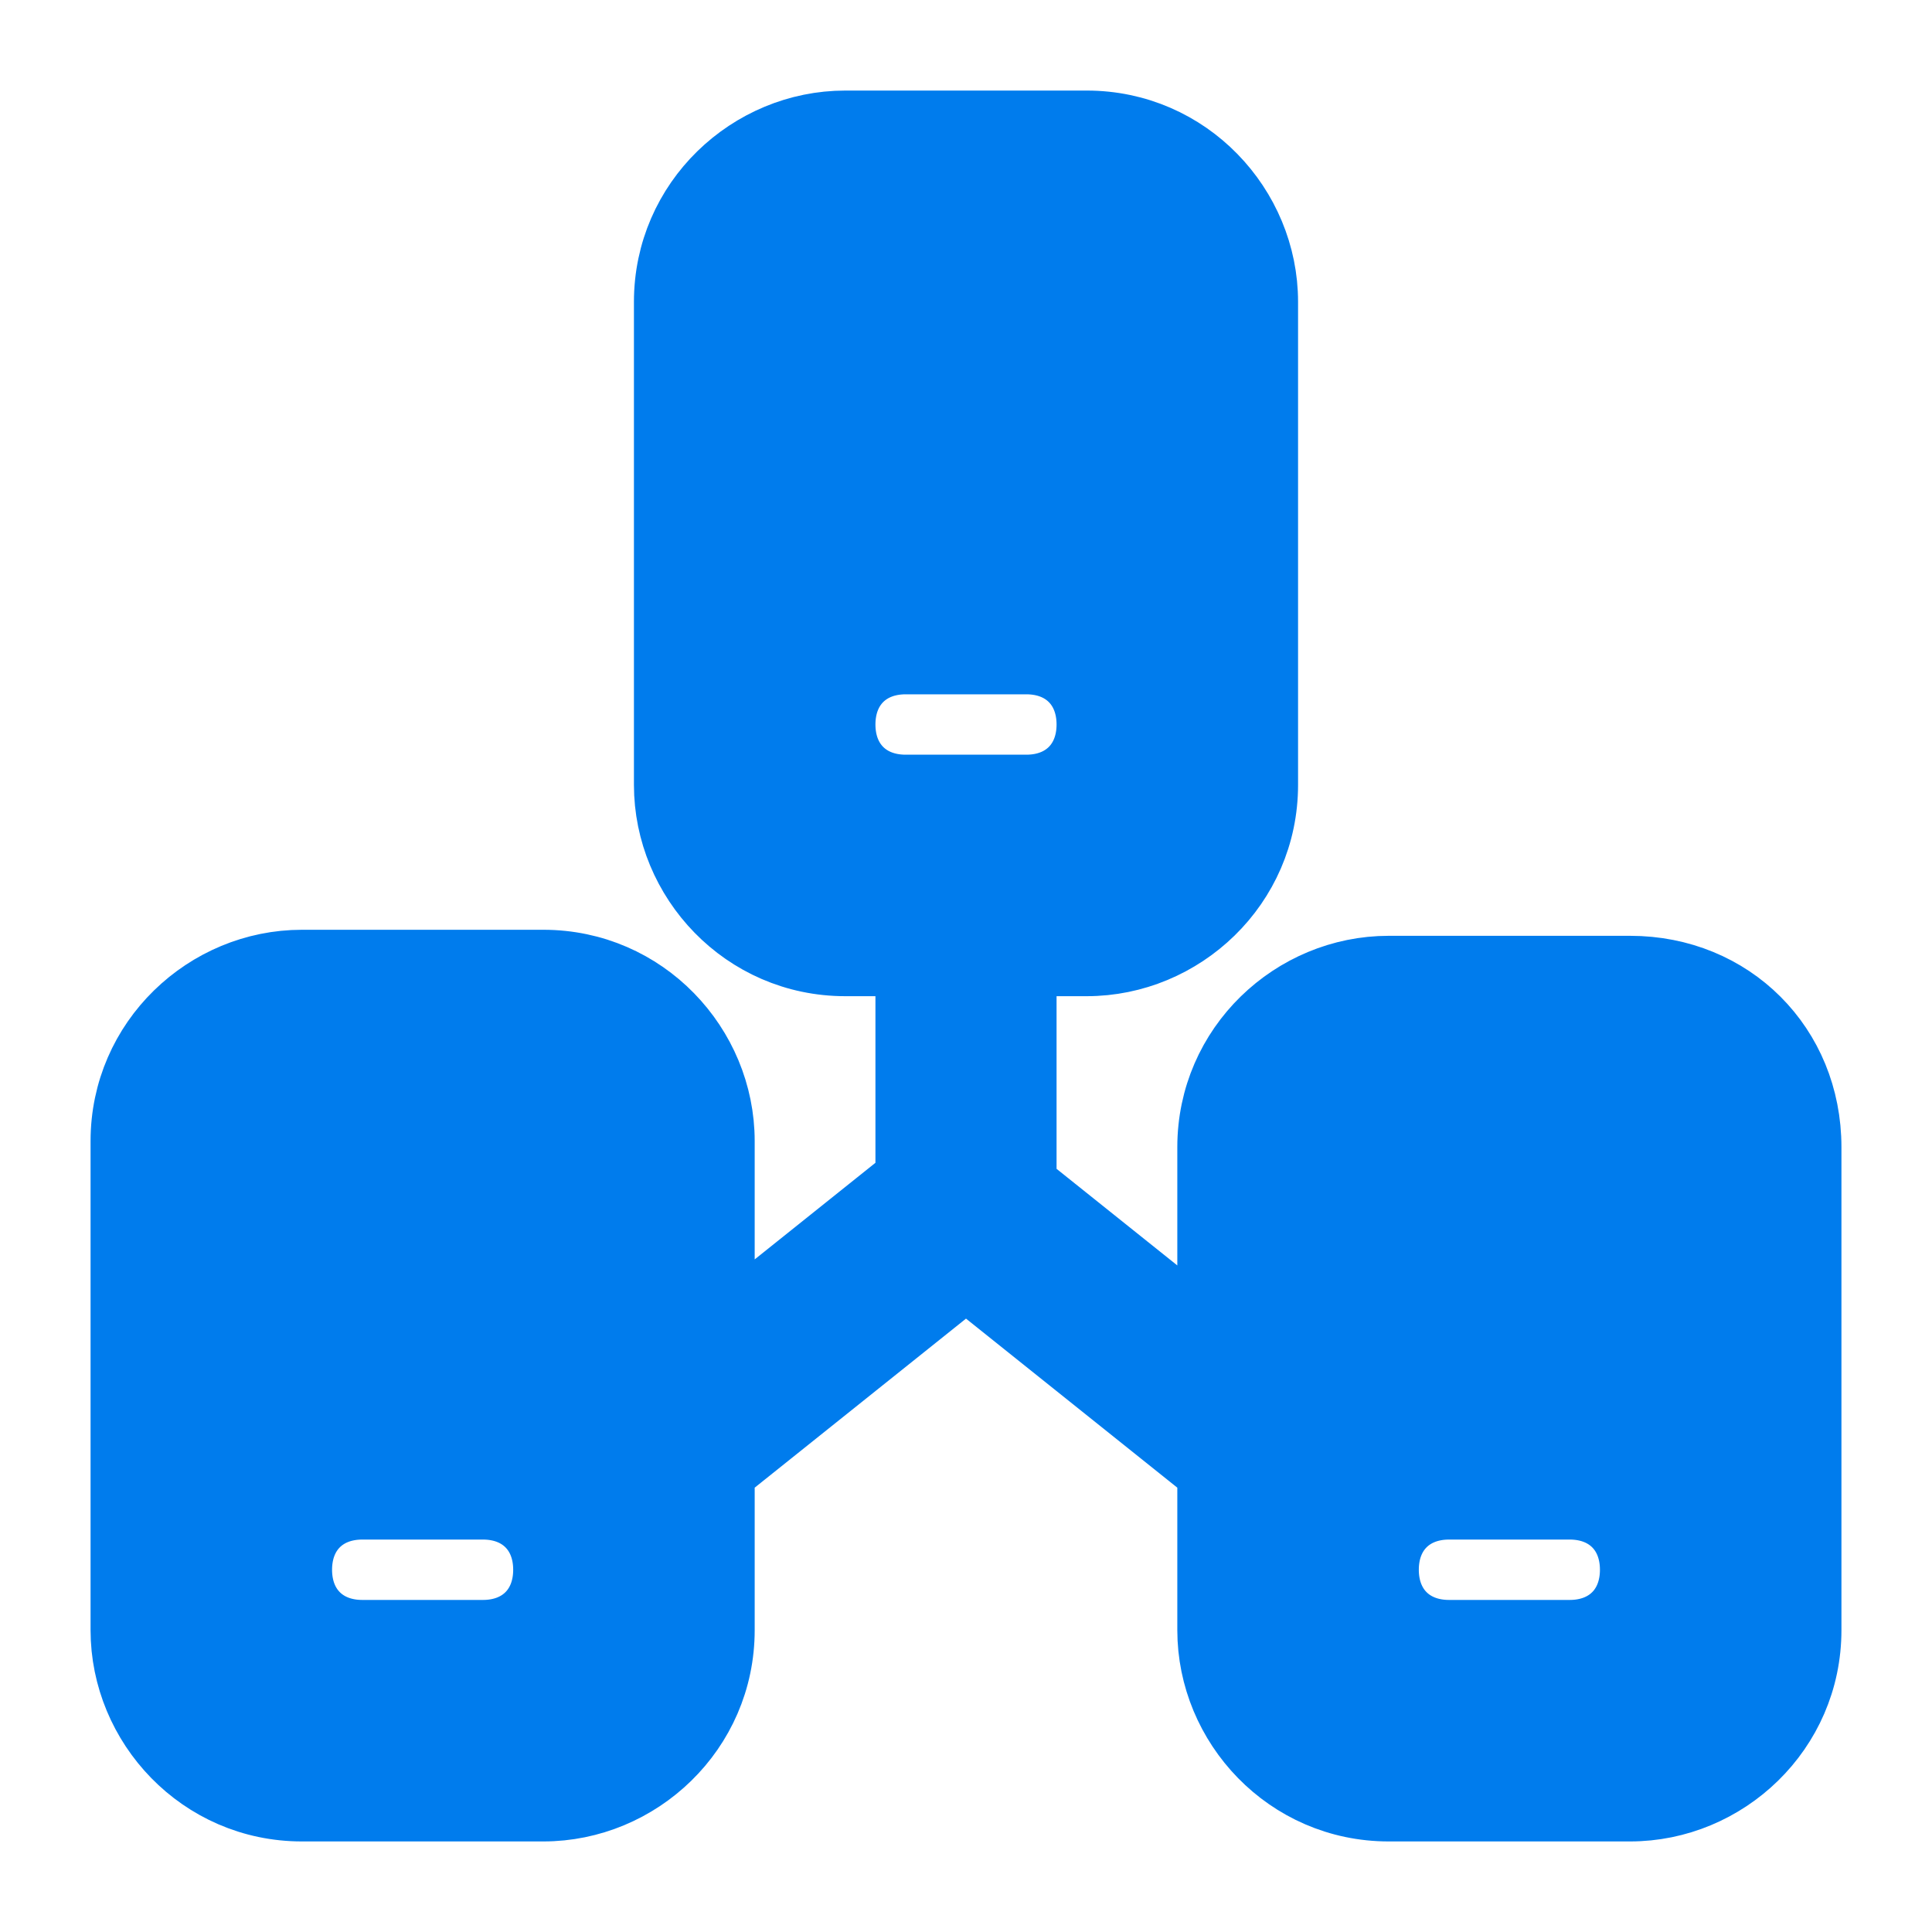 <!DOCTYPE svg PUBLIC "-//W3C//DTD SVG 1.1//EN" "http://www.w3.org/Graphics/SVG/1.1/DTD/svg11.dtd">
<!-- Uploaded to: SVG Repo, www.svgrepo.com, Transformed by: SVG Repo Mixer Tools -->
<svg fill="#007ced" height="800px" width="800px" version="1.1" id="Icons" xmlns="http://www.w3.org/2000/svg" xmlns:xlink="http://www.w3.org/1999/xlink" viewBox="0 0 32 32" xml:space="preserve" stroke="#007ced">
<g id="SVGRepo_bgCarrier" stroke-width="0"/>
<g id="SVGRepo_tracerCarrier" stroke-linecap="round" stroke-linejoin="round"/>
<g id="SVGRepo_iconCarrier"> <path d="M27,16H23c-1.6,0-3,1.3-3,3v3l-3-2.4V16h1c1.6,0,3-1.3,3-3V5c0-1.6-1.3-3-3-3H14c-1.6,0-3,1.3-3,3V13c0,1.6,1.3,3,3,3h1v3.5 l-3,2.4v-3c0-1.6-1.3-3-3-3H5c-1.6,0-3,1.3-3,3V27c0,1.6,1.3,3,3,3H9c1.6,0,3-1.3,3-3v-2.6l4-3.2l4,3.2V27c0,1.6,1.3,3,3,3H27 c1.6,0,3-1.3,3-3V19C30,17.3,28.7,16,27,16z M8,27H6c-0.6,0-1-0.4-1-1s0.4-1,1-1h2c0.6,0,1,0.4,1,1S8.6,27,8,27z M15,13 c-0.6,0-1-0.4-1-1s0.4-1,1-1h2c0.6,0,1,0.4,1,1s-0.4,1-1,1H15z M26,27h-2c-0.6,0-1-0.4-1-1s0.4-1,1-1h2c0.6,0,1,0.4,1,1 S26.6,27,26,27z"/> </g>
</svg>